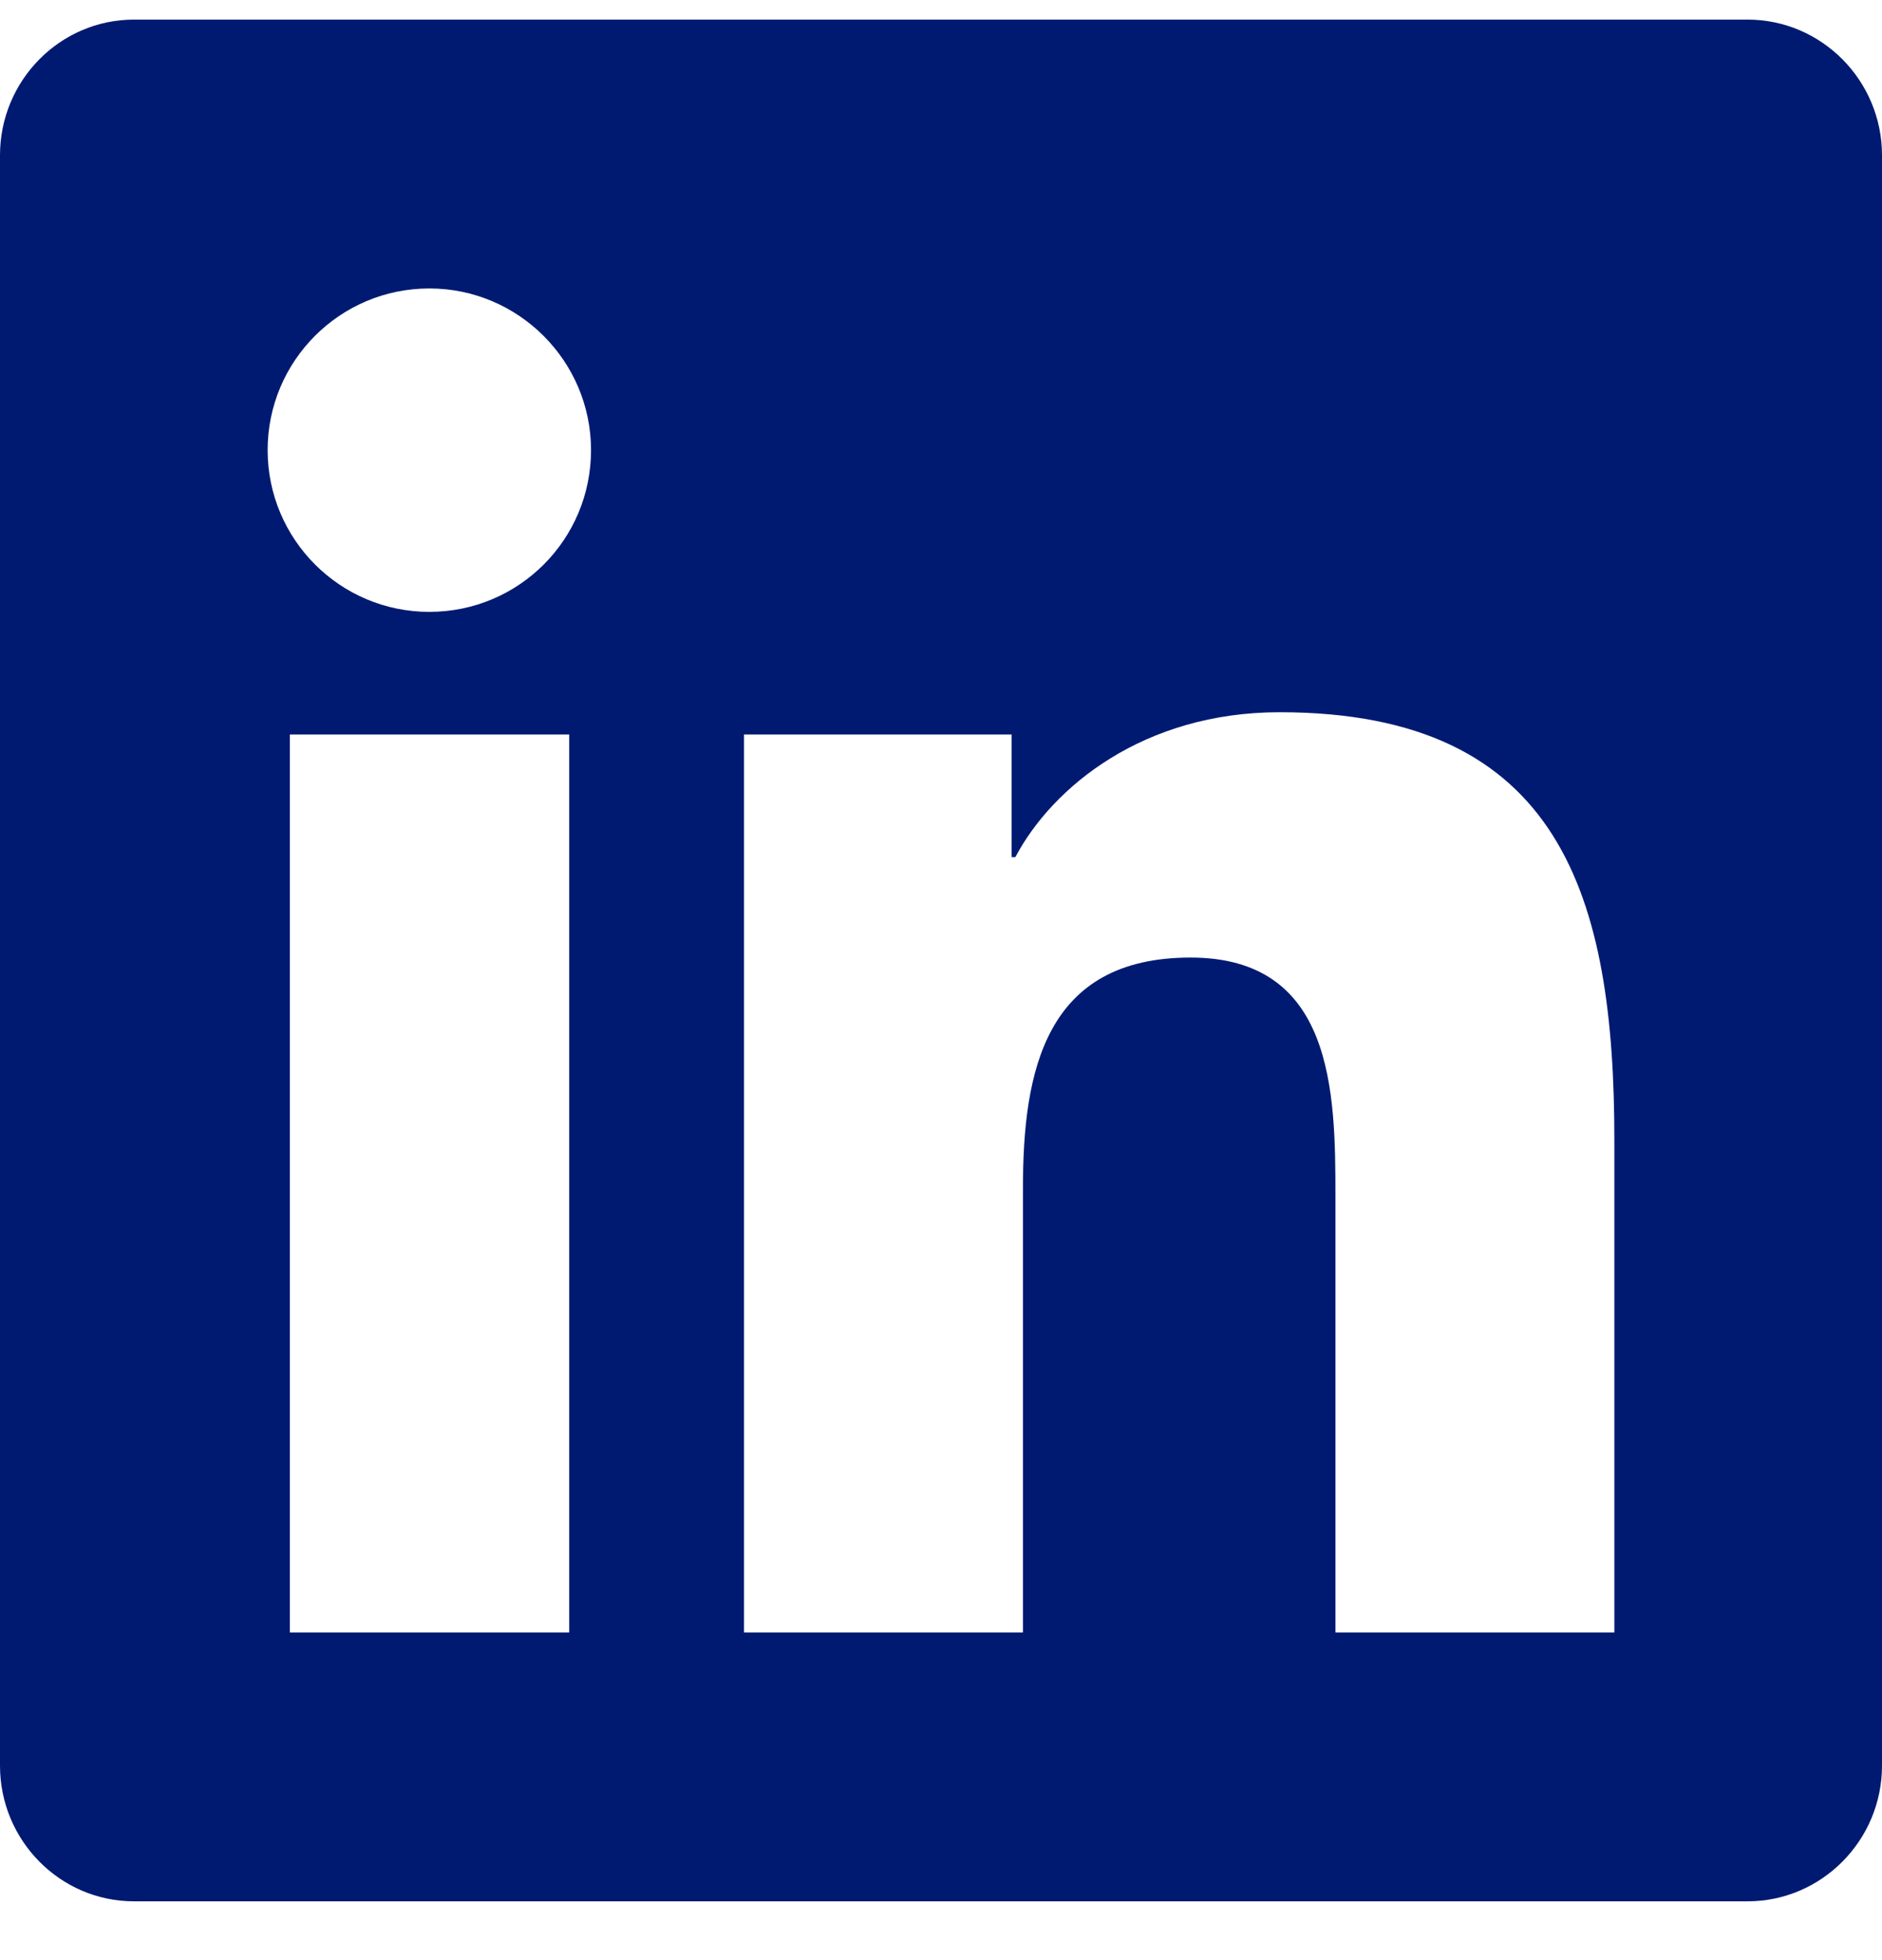 <svg width="24" height="25" viewBox="0 0 24 25" fill="none" xmlns="http://www.w3.org/2000/svg">
<g clip-path="url(#clip0_204_7697)">
<path d="M22.286 0.25H1.709C0.766 0.25 0 1.027 0 1.98V22.52C0 23.473 0.766 24.25 1.709 24.25H22.286C23.229 24.25 24 23.473 24 22.52V1.98C24 1.027 23.229 0.25 22.286 0.25ZM7.254 20.821H3.696V9.368H7.259V20.821H7.254ZM5.475 7.804C4.334 7.804 3.413 6.877 3.413 5.741C3.413 4.605 4.334 3.679 5.475 3.679C6.611 3.679 7.537 4.605 7.537 5.741C7.537 6.882 6.616 7.804 5.475 7.804ZM20.587 20.821H17.03V15.25C17.03 13.921 17.004 12.213 15.182 12.213C13.329 12.213 13.045 13.659 13.045 15.154V20.821H9.488V9.368H12.9V10.932H12.948C13.425 10.032 14.588 9.084 16.318 9.084C19.918 9.084 20.587 11.457 20.587 14.543V20.821Z" fill="#001A72"/>
</g>
<defs>
<clipPath id="clip0_204_7697">
<rect width="24" height="24" fill="white" transform="translate(0 0.25)"/>
</clipPath>
</defs>
</svg>
